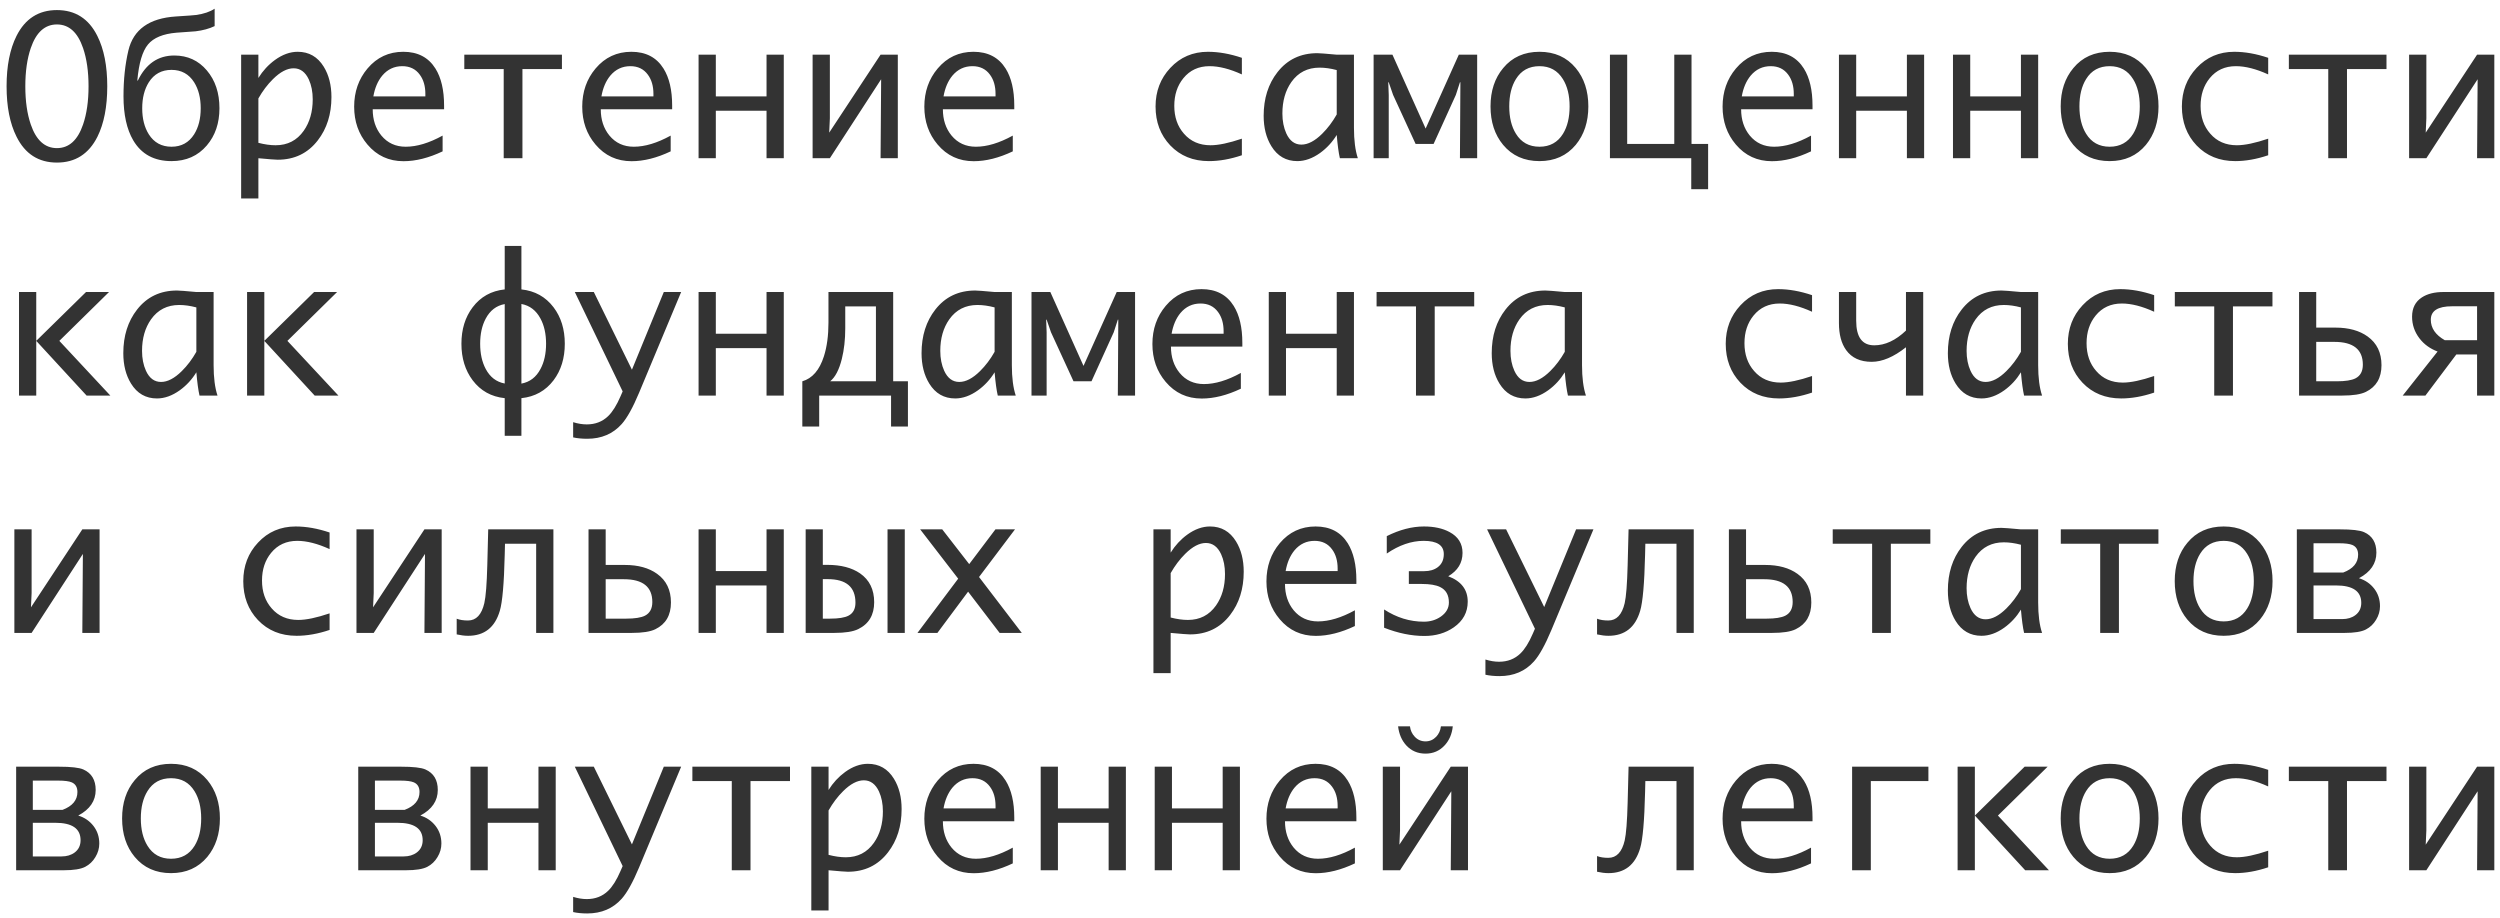 <?xml version="1.0" encoding="UTF-8"?> <svg xmlns="http://www.w3.org/2000/svg" width="158" height="58" viewBox="0 0 158 58" fill="none"><path d="M3.598 10.275C2.438 10.275 1.586 9.729 1.043 8.635C0.625 7.803 0.416 6.742 0.416 5.453C0.416 4.168 0.625 3.107 1.043 2.271C1.59 1.182 2.441 0.637 3.598 0.637C4.758 0.637 5.609 1.182 6.152 2.271C6.57 3.104 6.779 4.164 6.779 5.453C6.779 6.746 6.572 7.809 6.158 8.641C5.611 9.73 4.758 10.275 3.598 10.275ZM3.598 9.361C4.359 9.361 4.91 8.863 5.25 7.867C5.48 7.195 5.596 6.391 5.596 5.453C5.596 4.516 5.48 3.711 5.25 3.039C4.91 2.043 4.359 1.545 3.598 1.545C2.836 1.545 2.285 2.043 1.945 3.039C1.715 3.711 1.6 4.516 1.6 5.453C1.6 6.391 1.715 7.195 1.945 7.867C2.285 8.863 2.836 9.361 3.598 9.361ZM13.869 6.842C13.869 7.783 13.604 8.566 13.072 9.191C12.51 9.852 11.766 10.182 10.84 10.182C9.742 10.182 8.936 9.744 8.42 8.869C8.01 8.17 7.805 7.24 7.805 6.08C7.805 5.025 7.908 4.061 8.115 3.186C8.432 1.865 9.432 1.15 11.115 1.041C11.861 0.994 12.287 0.963 12.393 0.947C12.885 0.877 13.275 0.744 13.565 0.549V1.65C13.221 1.814 12.818 1.924 12.357 1.979C11.955 2.01 11.555 2.039 11.156 2.066C10.309 2.137 9.707 2.385 9.352 2.811C9 3.236 8.775 3.996 8.678 5.09H8.713C9.221 4.035 9.988 3.508 11.016 3.508C11.855 3.508 12.541 3.822 13.072 4.451C13.604 5.076 13.869 5.873 13.869 6.842ZM12.685 6.842C12.685 6.189 12.547 5.643 12.27 5.201C11.938 4.678 11.461 4.416 10.84 4.416C10.215 4.416 9.736 4.678 9.404 5.201C9.127 5.643 8.988 6.189 8.988 6.842C8.988 7.498 9.127 8.047 9.404 8.488C9.736 9.012 10.215 9.273 10.84 9.273C11.461 9.273 11.938 9.012 12.27 8.488C12.547 8.047 12.685 7.498 12.685 6.842ZM20.947 6.133C20.947 7.215 20.66 8.127 20.086 8.869C19.457 9.686 18.611 10.094 17.549 10.094C17.404 10.094 16.998 10.062 16.33 10V12.543H15.24V3.455H16.33V4.926C16.611 4.473 16.961 4.094 17.379 3.789C17.855 3.445 18.334 3.273 18.814 3.273C19.525 3.273 20.074 3.588 20.461 4.217C20.785 4.744 20.947 5.383 20.947 6.133ZM19.764 6.279C19.764 5.803 19.682 5.385 19.518 5.025C19.299 4.553 18.979 4.316 18.557 4.316C18.146 4.316 17.711 4.545 17.25 5.002C16.902 5.346 16.596 5.752 16.33 6.221V9.027C16.725 9.129 17.088 9.18 17.42 9.18C18.174 9.18 18.766 8.875 19.195 8.266C19.574 7.727 19.764 7.064 19.764 6.279ZM27.973 9.566C27.102 9.98 26.277 10.188 25.5 10.188C24.574 10.188 23.814 9.836 23.221 9.133C22.662 8.473 22.383 7.676 22.383 6.742C22.383 5.801 22.664 4.996 23.227 4.328C23.82 3.625 24.574 3.273 25.488 3.273C26.402 3.273 27.08 3.627 27.521 4.334C27.885 4.916 28.066 5.695 28.066 6.672V6.906H23.555C23.555 7.566 23.736 8.119 24.1 8.564C24.49 9.037 25.004 9.273 25.641 9.273C26.344 9.273 27.121 9.039 27.973 8.57V9.566ZM23.596 6.092H26.883V5.934C26.883 5.441 26.766 5.037 26.531 4.721C26.27 4.361 25.9 4.182 25.424 4.182C24.916 4.182 24.494 4.381 24.158 4.779C23.877 5.119 23.689 5.557 23.596 6.092ZM31.834 10V4.363H29.344V3.455H35.514V4.363H33.018V10H31.834ZM42.387 9.566C41.516 9.98 40.691 10.188 39.914 10.188C38.988 10.188 38.228 9.836 37.635 9.133C37.076 8.473 36.797 7.676 36.797 6.742C36.797 5.801 37.078 4.996 37.641 4.328C38.234 3.625 38.988 3.273 39.902 3.273C40.816 3.273 41.494 3.627 41.935 4.334C42.299 4.916 42.48 5.695 42.48 6.672V6.906H37.969C37.969 7.566 38.15 8.119 38.514 8.564C38.904 9.037 39.418 9.273 40.055 9.273C40.758 9.273 41.535 9.039 42.387 8.57V9.566ZM38.01 6.092H41.297V5.934C41.297 5.441 41.18 5.037 40.945 4.721C40.684 4.361 40.315 4.182 39.838 4.182C39.33 4.182 38.908 4.381 38.572 4.779C38.291 5.119 38.103 5.557 38.01 6.092ZM48.445 7H45.24V10H44.15V3.455H45.24V6.092H48.445V3.455H49.535V10H48.445V7ZM55.688 5.008L52.447 10H51.357V3.455H52.447V7.475L52.406 8.383L55.652 3.455H56.742V10H55.652L55.688 5.008ZM64.008 9.566C63.137 9.98 62.312 10.188 61.535 10.188C60.609 10.188 59.85 9.836 59.256 9.133C58.697 8.473 58.418 7.676 58.418 6.742C58.418 5.801 58.699 4.996 59.262 4.328C59.855 3.625 60.609 3.273 61.523 3.273C62.438 3.273 63.115 3.627 63.557 4.334C63.92 4.916 64.102 5.695 64.102 6.672V6.906H59.59C59.59 7.566 59.772 8.119 60.135 8.564C60.525 9.037 61.039 9.273 61.676 9.273C62.379 9.273 63.156 9.039 64.008 8.57V9.566ZM59.631 6.092H62.918V5.934C62.918 5.441 62.801 5.037 62.566 4.721C62.305 4.361 61.935 4.182 61.459 4.182C60.951 4.182 60.529 4.381 60.193 4.779C59.912 5.119 59.725 5.557 59.631 6.092ZM78.486 9.812C77.756 10.059 77.061 10.182 76.4 10.182C75.404 10.182 74.59 9.85 73.957 9.186C73.34 8.533 73.031 7.715 73.031 6.73C73.031 5.77 73.342 4.957 73.963 4.293C74.596 3.613 75.389 3.273 76.342 3.273C77.018 3.273 77.732 3.4 78.486 3.654V4.703C77.725 4.355 77.043 4.182 76.441 4.182C75.754 4.182 75.203 4.436 74.789 4.943C74.406 5.412 74.215 5.994 74.215 6.689C74.215 7.4 74.418 7.986 74.824 8.447C75.246 8.936 75.807 9.18 76.506 9.18C77.01 9.18 77.67 9.041 78.486 8.764V9.812ZM84.481 8.529C84.203 8.982 83.853 9.361 83.432 9.666C82.951 10.01 82.471 10.182 81.99 10.182C81.283 10.182 80.736 9.867 80.35 9.238C80.025 8.711 79.863 8.072 79.863 7.322C79.863 6.225 80.154 5.305 80.736 4.562C81.361 3.762 82.201 3.361 83.256 3.361C83.4 3.361 83.807 3.393 84.475 3.455H85.57V8.078C85.57 8.867 85.652 9.508 85.816 10H84.68C84.602 9.664 84.535 9.174 84.481 8.529ZM84.481 7.234V4.428C84.094 4.326 83.732 4.275 83.397 4.275C82.639 4.275 82.045 4.578 81.615 5.184C81.236 5.723 81.047 6.387 81.047 7.176C81.047 7.648 81.129 8.066 81.293 8.43C81.508 8.902 81.826 9.139 82.248 9.139C82.662 9.139 83.1 8.91 83.561 8.453C83.912 8.105 84.219 7.699 84.481 7.234ZM87.768 10H86.812V3.455H88.002L90.1 8.125L92.197 3.455H93.357V10H92.268L92.297 5.201H92.268L92.01 5.998L90.603 9.098H89.467L88.043 5.998L87.768 5.201H87.738L87.768 5.998V10ZM97.295 10.182C96.334 10.182 95.568 9.84 94.998 9.156C94.467 8.516 94.201 7.705 94.201 6.725C94.201 5.744 94.469 4.936 95.004 4.299C95.57 3.615 96.334 3.273 97.295 3.273C98.252 3.273 99.016 3.615 99.586 4.299C100.117 4.939 100.383 5.748 100.383 6.725C100.383 7.701 100.117 8.512 99.586 9.156C99.016 9.84 98.252 10.182 97.295 10.182ZM97.295 9.273C97.951 9.273 98.447 9 98.783 8.453C99.061 8 99.199 7.424 99.199 6.725C99.199 6.029 99.059 5.455 98.777 5.002C98.441 4.455 97.947 4.182 97.295 4.182C96.639 4.182 96.143 4.453 95.807 4.996C95.525 5.449 95.385 6.025 95.385 6.725C95.385 7.424 95.525 8 95.807 8.453C96.143 9 96.639 9.273 97.295 9.273ZM101.748 10V3.455H102.838V9.098H105.814V3.455H106.904V9.098H107.953V11.957H106.887V10H101.748ZM114.457 9.566C113.586 9.98 112.762 10.188 111.984 10.188C111.059 10.188 110.299 9.836 109.705 9.133C109.146 8.473 108.867 7.676 108.867 6.742C108.867 5.801 109.148 4.996 109.711 4.328C110.305 3.625 111.059 3.273 111.973 3.273C112.887 3.273 113.564 3.627 114.006 4.334C114.369 4.916 114.551 5.695 114.551 6.672V6.906H110.039C110.039 7.566 110.221 8.119 110.584 8.564C110.975 9.037 111.488 9.273 112.125 9.273C112.828 9.273 113.605 9.039 114.457 8.57V9.566ZM110.08 6.092H113.367V5.934C113.367 5.441 113.25 5.037 113.016 4.721C112.754 4.361 112.385 4.182 111.908 4.182C111.4 4.182 110.979 4.381 110.643 4.779C110.361 5.119 110.174 5.557 110.08 6.092ZM120.516 7H117.311V10H116.221V3.455H117.311V6.092H120.516V3.455H121.605V10H120.516V7ZM127.723 7H124.518V10H123.428V3.455H124.518V6.092H127.723V3.455H128.812V10H127.723V7ZM133.33 10.182C132.369 10.182 131.604 9.84 131.033 9.156C130.502 8.516 130.236 7.705 130.236 6.725C130.236 5.744 130.504 4.936 131.039 4.299C131.605 3.615 132.369 3.273 133.33 3.273C134.287 3.273 135.051 3.615 135.621 4.299C136.152 4.939 136.418 5.748 136.418 6.725C136.418 7.701 136.152 8.512 135.621 9.156C135.051 9.84 134.287 10.182 133.33 10.182ZM133.33 9.273C133.986 9.273 134.482 9 134.818 8.453C135.096 8 135.234 7.424 135.234 6.725C135.234 6.029 135.094 5.455 134.812 5.002C134.477 4.455 133.982 4.182 133.33 4.182C132.674 4.182 132.178 4.453 131.842 4.996C131.561 5.449 131.42 6.025 131.42 6.725C131.42 7.424 131.561 8 131.842 8.453C132.178 9 132.674 9.273 133.33 9.273ZM143.35 9.812C142.619 10.059 141.924 10.182 141.264 10.182C140.268 10.182 139.453 9.85 138.82 9.186C138.203 8.533 137.895 7.715 137.895 6.73C137.895 5.77 138.205 4.957 138.826 4.293C139.459 3.613 140.252 3.273 141.205 3.273C141.881 3.273 142.596 3.4 143.35 3.654V4.703C142.588 4.355 141.906 4.182 141.305 4.182C140.617 4.182 140.066 4.436 139.652 4.943C139.27 5.412 139.078 5.994 139.078 6.689C139.078 7.4 139.281 7.986 139.688 8.447C140.109 8.936 140.67 9.18 141.369 9.18C141.873 9.18 142.533 9.041 143.35 8.764V9.812ZM147.146 10V4.363H144.656V3.455H150.826V4.363H148.33V10H147.146ZM156.586 5.008L153.346 10H152.256V3.455H153.346V7.475L153.305 8.383L156.551 3.455H157.641V10H156.551L156.586 5.008ZM1.201 25V18.455H2.291V21.543L5.438 18.455H6.891L3.75 21.543L6.973 25H5.473L2.291 21.543V25H1.201ZM12.41 23.529C12.133 23.982 11.783 24.361 11.361 24.666C10.881 25.01 10.4 25.182 9.92 25.182C9.213 25.182 8.666 24.867 8.279 24.238C7.955 23.711 7.793 23.072 7.793 22.322C7.793 21.225 8.084 20.305 8.666 19.562C9.291 18.762 10.131 18.361 11.185 18.361C11.33 18.361 11.736 18.393 12.404 18.455H13.5V23.078C13.5 23.867 13.582 24.508 13.746 25H12.609C12.531 24.664 12.465 24.174 12.41 23.529ZM12.41 22.234V19.428C12.023 19.326 11.662 19.275 11.326 19.275C10.568 19.275 9.975 19.578 9.545 20.184C9.166 20.723 8.977 21.387 8.977 22.176C8.977 22.648 9.059 23.066 9.223 23.43C9.438 23.902 9.756 24.139 10.178 24.139C10.592 24.139 11.029 23.91 11.49 23.453C11.842 23.105 12.148 22.699 12.41 22.234ZM15.615 25V18.455H16.705V21.543L19.852 18.455H21.305L18.164 21.543L21.387 25H19.887L16.705 21.543V25H15.615ZM32.953 19.211V24.244C33.484 24.146 33.887 23.838 34.16 23.318C34.395 22.877 34.512 22.346 34.512 21.725C34.512 21.104 34.395 20.574 34.16 20.137C33.883 19.617 33.48 19.309 32.953 19.211ZM31.898 19.217C31.371 19.314 30.971 19.621 30.697 20.137C30.463 20.574 30.346 21.104 30.346 21.725C30.346 22.346 30.463 22.877 30.697 23.318C30.971 23.834 31.371 24.141 31.898 24.238V19.217ZM31.898 25.164C31.047 25.074 30.371 24.697 29.871 24.033C29.398 23.404 29.162 22.635 29.162 21.725C29.162 20.814 29.398 20.047 29.871 19.422C30.371 18.758 31.047 18.381 31.898 18.291V15.543H32.953V18.291C33.805 18.381 34.482 18.758 34.986 19.422C35.459 20.047 35.695 20.814 35.695 21.725C35.695 22.635 35.459 23.404 34.986 24.033C34.482 24.697 33.805 25.074 32.953 25.164V27.543H31.898V25.164ZM39.352 24.736L36.328 18.455H37.529L39.938 23.365L41.953 18.455H43.049L40.389 24.824C39.998 25.758 39.633 26.416 39.293 26.799C38.738 27.42 38.012 27.73 37.113 27.73C36.781 27.73 36.484 27.701 36.223 27.643V26.682C36.523 26.775 36.81 26.822 37.084 26.822C37.623 26.822 38.072 26.648 38.432 26.301C38.709 26.035 38.971 25.617 39.217 25.047L39.352 24.736ZM48.445 22H45.24V25H44.15V18.455H45.24V21.092H48.445V18.455H49.535V25H48.445V22ZM57.381 26.957H56.315V25H51.773V26.957H50.707V24.098C51.34 23.914 51.795 23.387 52.072 22.516C52.264 21.914 52.359 21.205 52.359 20.389V18.455H56.449V24.098H57.381V26.957ZM55.359 24.098V19.363H53.42V20.752C53.42 21.459 53.348 22.104 53.203 22.686C53.031 23.373 52.785 23.844 52.465 24.098H55.359ZM62.859 23.529C62.582 23.982 62.232 24.361 61.81 24.666C61.33 25.01 60.85 25.182 60.369 25.182C59.662 25.182 59.115 24.867 58.728 24.238C58.404 23.711 58.242 23.072 58.242 22.322C58.242 21.225 58.533 20.305 59.115 19.562C59.74 18.762 60.58 18.361 61.635 18.361C61.779 18.361 62.185 18.393 62.853 18.455H63.949V23.078C63.949 23.867 64.031 24.508 64.195 25H63.059C62.98 24.664 62.914 24.174 62.859 23.529ZM62.859 22.234V19.428C62.473 19.326 62.111 19.275 61.775 19.275C61.018 19.275 60.424 19.578 59.994 20.184C59.615 20.723 59.426 21.387 59.426 22.176C59.426 22.648 59.508 23.066 59.672 23.43C59.887 23.902 60.205 24.139 60.627 24.139C61.041 24.139 61.478 23.91 61.94 23.453C62.291 23.105 62.598 22.699 62.859 22.234ZM66.147 25H65.191V18.455H66.381L68.478 23.125L70.576 18.455H71.736V25H70.647L70.676 20.201H70.647L70.389 20.998L68.982 24.098H67.846L66.422 20.998L66.147 20.201H66.117L66.147 20.998V25ZM78.422 24.566C77.551 24.98 76.727 25.188 75.949 25.188C75.023 25.188 74.264 24.836 73.67 24.133C73.111 23.473 72.832 22.676 72.832 21.742C72.832 20.801 73.113 19.996 73.676 19.328C74.269 18.625 75.023 18.273 75.938 18.273C76.852 18.273 77.529 18.627 77.971 19.334C78.334 19.916 78.516 20.695 78.516 21.672V21.906H74.004C74.004 22.566 74.186 23.119 74.549 23.564C74.939 24.037 75.453 24.273 76.09 24.273C76.793 24.273 77.57 24.039 78.422 23.57V24.566ZM74.045 21.092H77.332V20.934C77.332 20.441 77.215 20.037 76.981 19.721C76.719 19.361 76.35 19.182 75.873 19.182C75.365 19.182 74.943 19.381 74.607 19.779C74.326 20.119 74.139 20.557 74.045 21.092ZM84.481 22H81.275V25H80.186V18.455H81.275V21.092H84.481V18.455H85.57V25H84.481V22ZM89.49 25V19.363H87V18.455H93.17V19.363H90.674V25H89.49ZM98.894 23.529C98.617 23.982 98.268 24.361 97.846 24.666C97.365 25.01 96.885 25.182 96.404 25.182C95.697 25.182 95.15 24.867 94.764 24.238C94.439 23.711 94.277 23.072 94.277 22.322C94.277 21.225 94.568 20.305 95.15 19.562C95.775 18.762 96.615 18.361 97.67 18.361C97.814 18.361 98.221 18.393 98.889 18.455H99.984V23.078C99.984 23.867 100.066 24.508 100.23 25H99.094C99.016 24.664 98.949 24.174 98.894 23.529ZM98.894 22.234V19.428C98.508 19.326 98.147 19.275 97.811 19.275C97.053 19.275 96.459 19.578 96.029 20.184C95.65 20.723 95.461 21.387 95.461 22.176C95.461 22.648 95.543 23.066 95.707 23.43C95.922 23.902 96.24 24.139 96.662 24.139C97.076 24.139 97.514 23.91 97.975 23.453C98.326 23.105 98.633 22.699 98.894 22.234ZM114.521 24.812C113.791 25.059 113.096 25.182 112.436 25.182C111.439 25.182 110.625 24.85 109.992 24.186C109.375 23.533 109.066 22.715 109.066 21.73C109.066 20.77 109.377 19.957 109.998 19.293C110.631 18.613 111.424 18.273 112.377 18.273C113.053 18.273 113.768 18.4 114.521 18.654V19.703C113.76 19.355 113.078 19.182 112.477 19.182C111.789 19.182 111.238 19.436 110.824 19.943C110.441 20.412 110.25 20.994 110.25 21.689C110.25 22.4 110.453 22.986 110.859 23.447C111.281 23.936 111.842 24.18 112.541 24.18C113.045 24.18 113.705 24.041 114.521 23.764V24.812ZM120.457 21.947C119.68 22.561 118.957 22.867 118.289 22.867C117.57 22.867 117.033 22.621 116.678 22.129C116.373 21.707 116.221 21.137 116.221 20.418V18.455H117.311V20.271C117.311 21.307 117.691 21.824 118.453 21.824C119.137 21.824 119.805 21.514 120.457 20.893V18.455H121.547V25H120.457V21.947ZM127.723 23.529C127.445 23.982 127.096 24.361 126.674 24.666C126.193 25.01 125.713 25.182 125.232 25.182C124.525 25.182 123.979 24.867 123.592 24.238C123.268 23.711 123.105 23.072 123.105 22.322C123.105 21.225 123.396 20.305 123.979 19.562C124.604 18.762 125.443 18.361 126.498 18.361C126.643 18.361 127.049 18.393 127.717 18.455H128.812V23.078C128.812 23.867 128.895 24.508 129.059 25H127.922C127.844 24.664 127.777 24.174 127.723 23.529ZM127.723 22.234V19.428C127.336 19.326 126.975 19.275 126.639 19.275C125.881 19.275 125.287 19.578 124.857 20.184C124.479 20.723 124.289 21.387 124.289 22.176C124.289 22.648 124.371 23.066 124.535 23.43C124.75 23.902 125.068 24.139 125.49 24.139C125.904 24.139 126.342 23.91 126.803 23.453C127.154 23.105 127.461 22.699 127.723 22.234ZM136.143 24.812C135.412 25.059 134.717 25.182 134.057 25.182C133.061 25.182 132.246 24.85 131.613 24.186C130.996 23.533 130.688 22.715 130.688 21.73C130.688 20.77 130.998 19.957 131.619 19.293C132.252 18.613 133.045 18.273 133.998 18.273C134.674 18.273 135.389 18.4 136.143 18.654V19.703C135.381 19.355 134.699 19.182 134.098 19.182C133.41 19.182 132.859 19.436 132.445 19.943C132.062 20.412 131.871 20.994 131.871 21.689C131.871 22.4 132.074 22.986 132.48 23.447C132.902 23.936 133.463 24.18 134.162 24.18C134.666 24.18 135.326 24.041 136.143 23.764V24.812ZM139.939 25V19.363H137.449V18.455H143.619V19.363H141.123V25H139.939ZM150.51 23.078C150.51 23.883 150.182 24.445 149.525 24.766C149.209 24.922 148.711 25 148.031 25H145.301V18.455H146.385V20.705H147.598C148.438 20.705 149.117 20.893 149.637 21.268C150.219 21.686 150.51 22.289 150.51 23.078ZM149.332 23.049C149.332 22.088 148.732 21.607 147.533 21.607H146.385V24.098H147.68C148.227 24.098 148.623 24.035 148.869 23.91C149.178 23.75 149.332 23.463 149.332 23.049ZM155.238 22.404L153.287 25H151.852L154.055 22.217C153.578 22.037 153.195 21.758 152.906 21.379C152.598 20.973 152.443 20.518 152.443 20.014C152.443 19.471 152.65 19.064 153.064 18.795C153.412 18.568 153.867 18.455 154.43 18.455H157.641V25H156.551V22.404H155.238ZM156.551 21.502V19.357H154.969C154.074 19.357 153.627 19.641 153.627 20.207C153.627 20.734 153.922 21.166 154.512 21.502H156.551ZM5.238 35.008L1.998 40H0.908V33.455H1.998V37.475L1.957 38.383L5.203 33.455H6.293V40H5.203L5.238 35.008ZM20.83 39.812C20.1 40.059 19.404 40.182 18.744 40.182C17.748 40.182 16.934 39.85 16.301 39.185C15.684 38.533 15.375 37.715 15.375 36.73C15.375 35.77 15.685 34.957 16.307 34.293C16.939 33.613 17.732 33.273 18.686 33.273C19.361 33.273 20.076 33.4 20.83 33.654V34.703C20.068 34.355 19.387 34.182 18.785 34.182C18.098 34.182 17.547 34.435 17.133 34.943C16.75 35.412 16.559 35.994 16.559 36.69C16.559 37.4 16.762 37.986 17.168 38.447C17.59 38.935 18.15 39.18 18.85 39.18C19.354 39.18 20.014 39.041 20.83 38.764V39.812ZM26.859 35.008L23.619 40H22.529V33.455H23.619V37.475L23.578 38.383L26.824 33.455H27.914V40H26.824L26.859 35.008ZM34.975 40H33.885V34.363H31.916L31.898 35.072C31.855 36.881 31.752 38.059 31.588 38.605C31.279 39.656 30.611 40.182 29.584 40.182C29.365 40.182 29.125 40.152 28.863 40.094V39.103C29.055 39.178 29.293 39.215 29.578 39.215C30.094 39.215 30.438 38.85 30.609 38.119C30.703 37.709 30.766 36.912 30.797 35.728L30.855 33.455H34.975V40ZM42.404 38.078C42.404 38.883 42.076 39.445 41.42 39.766C41.103 39.922 40.605 40 39.926 40H37.195V33.455H38.279V35.705H39.492C40.332 35.705 41.012 35.893 41.531 36.268C42.113 36.685 42.404 37.289 42.404 38.078ZM41.227 38.049C41.227 37.088 40.627 36.607 39.428 36.607H38.279V39.098H39.574C40.121 39.098 40.518 39.035 40.764 38.91C41.072 38.75 41.227 38.463 41.227 38.049ZM48.445 37H45.24V40H44.15V33.455H45.24V36.092H48.445V33.455H49.535V40H48.445V37ZM56.092 33.455H57.182V40H56.092V33.455ZM55.248 38.06C55.248 38.865 54.912 39.432 54.24 39.76C53.916 39.92 53.41 40 52.723 40H50.918V33.455H52.002V35.699H52.289C53.145 35.699 53.834 35.879 54.357 36.238C54.951 36.652 55.248 37.26 55.248 38.06ZM54.065 38.09C54.065 37.098 53.48 36.602 52.312 36.602H52.002V39.098H52.459C52.998 39.098 53.387 39.035 53.625 38.91C53.918 38.758 54.065 38.484 54.065 38.09ZM59.244 40H57.984L60.557 36.572L58.154 33.455H59.549L61.254 35.652L62.912 33.455H64.148L61.875 36.467L64.576 40H63.176L61.184 37.393L59.244 40ZM78.603 36.133C78.603 37.215 78.316 38.127 77.742 38.869C77.113 39.685 76.268 40.094 75.205 40.094C75.061 40.094 74.654 40.062 73.986 40V42.543H72.897V33.455H73.986V34.926C74.268 34.473 74.617 34.094 75.035 33.789C75.512 33.445 75.99 33.273 76.471 33.273C77.182 33.273 77.731 33.588 78.117 34.217C78.441 34.744 78.603 35.383 78.603 36.133ZM77.42 36.279C77.42 35.803 77.338 35.385 77.174 35.025C76.955 34.553 76.635 34.316 76.213 34.316C75.803 34.316 75.367 34.545 74.906 35.002C74.559 35.346 74.252 35.752 73.986 36.221V39.027C74.381 39.129 74.744 39.18 75.076 39.18C75.83 39.18 76.422 38.875 76.852 38.266C77.231 37.727 77.42 37.065 77.42 36.279ZM85.629 39.566C84.758 39.98 83.934 40.188 83.156 40.188C82.231 40.188 81.471 39.836 80.877 39.133C80.318 38.473 80.039 37.676 80.039 36.742C80.039 35.801 80.32 34.996 80.883 34.328C81.477 33.625 82.231 33.273 83.144 33.273C84.059 33.273 84.736 33.627 85.178 34.334C85.541 34.916 85.723 35.695 85.723 36.672V36.906H81.211C81.211 37.566 81.393 38.119 81.756 38.565C82.147 39.037 82.66 39.273 83.297 39.273C84 39.273 84.777 39.039 85.629 38.57V39.566ZM81.252 36.092H84.539V35.934C84.539 35.441 84.422 35.037 84.188 34.721C83.926 34.361 83.557 34.182 83.08 34.182C82.572 34.182 82.15 34.381 81.814 34.779C81.533 35.119 81.346 35.557 81.252 36.092ZM92.76 38.025C92.76 38.697 92.467 39.238 91.881 39.648C91.357 40.012 90.738 40.193 90.023 40.193C89.207 40.193 88.357 40.02 87.475 39.672V38.518C88.264 39.033 89.102 39.291 89.988 39.291C90.394 39.291 90.752 39.184 91.061 38.969C91.4 38.73 91.57 38.434 91.57 38.078C91.57 37.605 91.385 37.279 91.014 37.1C90.752 36.971 90.363 36.906 89.848 36.906H89.039V36.098H90.012C90.359 36.098 90.644 36.014 90.867 35.846C91.121 35.654 91.248 35.379 91.248 35.02C91.248 34.461 90.824 34.182 89.977 34.182C89.203 34.182 88.426 34.449 87.644 34.984V33.883C88.457 33.477 89.24 33.273 89.994 33.273C90.639 33.273 91.178 33.391 91.611 33.625C92.158 33.918 92.432 34.357 92.432 34.943C92.432 35.572 92.131 36.065 91.529 36.42C92.35 36.728 92.76 37.264 92.76 38.025ZM97.008 39.736L93.984 33.455H95.186L97.594 38.365L99.609 33.455H100.705L98.045 39.824C97.654 40.758 97.289 41.416 96.949 41.799C96.394 42.42 95.668 42.73 94.769 42.73C94.438 42.73 94.141 42.701 93.879 42.643V41.682C94.18 41.775 94.467 41.822 94.74 41.822C95.279 41.822 95.728 41.648 96.088 41.301C96.365 41.035 96.627 40.617 96.873 40.047L97.008 39.736ZM107.045 40H105.955V34.363H103.986L103.969 35.072C103.926 36.881 103.822 38.059 103.658 38.605C103.35 39.656 102.682 40.182 101.654 40.182C101.436 40.182 101.195 40.152 100.934 40.094V39.103C101.125 39.178 101.363 39.215 101.648 39.215C102.164 39.215 102.508 38.85 102.68 38.119C102.773 37.709 102.836 36.912 102.867 35.728L102.926 33.455H107.045V40ZM114.475 38.078C114.475 38.883 114.146 39.445 113.49 39.766C113.174 39.922 112.676 40 111.996 40H109.266V33.455H110.35V35.705H111.562C112.402 35.705 113.082 35.893 113.602 36.268C114.184 36.685 114.475 37.289 114.475 38.078ZM113.297 38.049C113.297 37.088 112.697 36.607 111.498 36.607H110.35V39.098H111.645C112.191 39.098 112.588 39.035 112.834 38.91C113.143 38.75 113.297 38.463 113.297 38.049ZM118.318 40V34.363H115.828V33.455H121.998V34.363H119.502V40H118.318ZM127.723 38.529C127.445 38.982 127.096 39.361 126.674 39.666C126.193 40.01 125.713 40.182 125.232 40.182C124.525 40.182 123.979 39.867 123.592 39.238C123.268 38.711 123.105 38.072 123.105 37.322C123.105 36.225 123.396 35.305 123.979 34.562C124.604 33.762 125.443 33.361 126.498 33.361C126.643 33.361 127.049 33.393 127.717 33.455H128.812V38.078C128.812 38.867 128.895 39.508 129.059 40H127.922C127.844 39.664 127.777 39.174 127.723 38.529ZM127.723 37.234V34.428C127.336 34.326 126.975 34.275 126.639 34.275C125.881 34.275 125.287 34.578 124.857 35.184C124.479 35.723 124.289 36.387 124.289 37.176C124.289 37.648 124.371 38.066 124.535 38.43C124.75 38.902 125.068 39.139 125.49 39.139C125.904 39.139 126.342 38.91 126.803 38.453C127.154 38.105 127.461 37.699 127.723 37.234ZM132.732 40V34.363H130.242V33.455H136.412V34.363H133.916V40H132.732ZM140.537 40.182C139.576 40.182 138.811 39.84 138.24 39.156C137.709 38.516 137.443 37.705 137.443 36.725C137.443 35.744 137.711 34.935 138.246 34.299C138.812 33.615 139.576 33.273 140.537 33.273C141.494 33.273 142.258 33.615 142.828 34.299C143.359 34.94 143.625 35.748 143.625 36.725C143.625 37.701 143.359 38.512 142.828 39.156C142.258 39.84 141.494 40.182 140.537 40.182ZM140.537 39.273C141.193 39.273 141.689 39 142.025 38.453C142.303 38 142.441 37.424 142.441 36.725C142.441 36.029 142.301 35.455 142.02 35.002C141.684 34.455 141.189 34.182 140.537 34.182C139.881 34.182 139.385 34.453 139.049 34.996C138.768 35.449 138.627 36.025 138.627 36.725C138.627 37.424 138.768 38 139.049 38.453C139.385 39 139.881 39.273 140.537 39.273ZM145.16 40V33.455H147.867C148.633 33.455 149.146 33.514 149.408 33.631C149.928 33.861 150.188 34.293 150.188 34.926C150.188 35.613 149.82 36.152 149.086 36.543C149.48 36.664 149.801 36.883 150.047 37.199C150.293 37.516 150.416 37.887 150.416 38.312C150.416 38.613 150.334 38.898 150.17 39.168C150.01 39.438 149.795 39.643 149.525 39.783C149.244 39.928 148.795 40 148.178 40H145.16ZM149.232 38.102C149.232 37.367 148.699 37 147.633 37H146.215V39.127H148.025C148.361 39.127 148.641 39.043 148.863 38.875C149.109 38.688 149.232 38.43 149.232 38.102ZM149.033 35.055C149.033 34.754 148.914 34.551 148.676 34.445C148.504 34.371 148.217 34.334 147.814 34.334H146.215V36.185H148.09C148.719 35.947 149.033 35.57 149.033 35.055ZM1.02 55V48.455H3.727C4.492 48.455 5.006 48.514 5.268 48.631C5.787 48.861 6.047 49.293 6.047 49.926C6.047 50.613 5.68 51.152 4.945 51.543C5.34 51.664 5.66 51.883 5.906 52.199C6.152 52.516 6.275 52.887 6.275 53.312C6.275 53.613 6.193 53.898 6.029 54.168C5.869 54.438 5.654 54.643 5.385 54.783C5.104 54.928 4.654 55 4.037 55H1.02ZM5.092 53.102C5.092 52.367 4.559 52 3.492 52H2.074V54.127H3.885C4.221 54.127 4.5 54.043 4.723 53.875C4.969 53.688 5.092 53.43 5.092 53.102ZM4.893 50.055C4.893 49.754 4.773 49.551 4.535 49.445C4.363 49.371 4.076 49.334 3.674 49.334H2.074V51.185H3.949C4.578 50.947 4.893 50.57 4.893 50.055ZM10.81 55.182C9.85 55.182 9.084 54.84 8.514 54.156C7.982 53.516 7.717 52.705 7.717 51.725C7.717 50.744 7.984 49.935 8.52 49.299C9.086 48.615 9.85 48.273 10.81 48.273C11.768 48.273 12.531 48.615 13.102 49.299C13.633 49.94 13.898 50.748 13.898 51.725C13.898 52.701 13.633 53.512 13.102 54.156C12.531 54.84 11.768 55.182 10.81 55.182ZM10.81 54.273C11.467 54.273 11.963 54 12.299 53.453C12.576 53 12.715 52.424 12.715 51.725C12.715 51.029 12.574 50.455 12.293 50.002C11.957 49.455 11.463 49.182 10.81 49.182C10.154 49.182 9.658 49.453 9.322 49.996C9.041 50.449 8.9 51.025 8.9 51.725C8.9 52.424 9.041 53 9.322 53.453C9.658 54 10.154 54.273 10.81 54.273ZM22.641 55V48.455H25.348C26.113 48.455 26.627 48.514 26.889 48.631C27.408 48.861 27.668 49.293 27.668 49.926C27.668 50.613 27.301 51.152 26.566 51.543C26.961 51.664 27.281 51.883 27.527 52.199C27.773 52.516 27.896 52.887 27.896 53.312C27.896 53.613 27.814 53.898 27.65 54.168C27.49 54.438 27.275 54.643 27.006 54.783C26.725 54.928 26.275 55 25.658 55H22.641ZM26.713 53.102C26.713 52.367 26.18 52 25.113 52H23.695V54.127H25.506C25.842 54.127 26.121 54.043 26.344 53.875C26.59 53.688 26.713 53.43 26.713 53.102ZM26.514 50.055C26.514 49.754 26.395 49.551 26.156 49.445C25.984 49.371 25.697 49.334 25.295 49.334H23.695V51.185H25.57C26.199 50.947 26.514 50.57 26.514 50.055ZM34.031 52H30.826V55H29.736V48.455H30.826V51.092H34.031V48.455H35.121V55H34.031V52ZM39.352 54.736L36.328 48.455H37.529L39.938 53.365L41.953 48.455H43.049L40.389 54.824C39.998 55.758 39.633 56.416 39.293 56.799C38.738 57.42 38.012 57.73 37.113 57.73C36.781 57.73 36.484 57.701 36.223 57.643V56.682C36.523 56.775 36.81 56.822 37.084 56.822C37.623 56.822 38.072 56.648 38.432 56.301C38.709 56.035 38.971 55.617 39.217 55.047L39.352 54.736ZM46.248 55V49.363H43.758V48.455H49.928V49.363H47.432V55H46.248ZM56.982 51.133C56.982 52.215 56.695 53.127 56.121 53.869C55.492 54.685 54.647 55.094 53.584 55.094C53.44 55.094 53.033 55.062 52.365 55V57.543H51.275V48.455H52.365V49.926C52.647 49.473 52.996 49.094 53.414 48.789C53.891 48.445 54.369 48.273 54.85 48.273C55.56 48.273 56.109 48.588 56.496 49.217C56.82 49.744 56.982 50.383 56.982 51.133ZM55.799 51.279C55.799 50.803 55.717 50.385 55.553 50.025C55.334 49.553 55.014 49.316 54.592 49.316C54.182 49.316 53.746 49.545 53.285 50.002C52.938 50.346 52.631 50.752 52.365 51.221V54.027C52.76 54.129 53.123 54.18 53.455 54.18C54.209 54.18 54.801 53.875 55.23 53.266C55.609 52.727 55.799 52.065 55.799 51.279ZM64.008 54.566C63.137 54.98 62.312 55.188 61.535 55.188C60.609 55.188 59.85 54.836 59.256 54.133C58.697 53.473 58.418 52.676 58.418 51.742C58.418 50.801 58.699 49.996 59.262 49.328C59.855 48.625 60.609 48.273 61.523 48.273C62.438 48.273 63.115 48.627 63.557 49.334C63.92 49.916 64.102 50.695 64.102 51.672V51.906H59.59C59.59 52.566 59.772 53.119 60.135 53.565C60.525 54.037 61.039 54.273 61.676 54.273C62.379 54.273 63.156 54.039 64.008 53.57V54.566ZM59.631 51.092H62.918V50.934C62.918 50.441 62.801 50.037 62.566 49.721C62.305 49.361 61.935 49.182 61.459 49.182C60.951 49.182 60.529 49.381 60.193 49.779C59.912 50.119 59.725 50.557 59.631 51.092ZM70.066 52H66.861V55H65.772V48.455H66.861V51.092H70.066V48.455H71.156V55H70.066V52ZM77.273 52H74.068V55H72.978V48.455H74.068V51.092H77.273V48.455H78.363V55H77.273V52ZM85.629 54.566C84.758 54.98 83.934 55.188 83.156 55.188C82.231 55.188 81.471 54.836 80.877 54.133C80.318 53.473 80.039 52.676 80.039 51.742C80.039 50.801 80.32 49.996 80.883 49.328C81.477 48.625 82.231 48.273 83.144 48.273C84.059 48.273 84.736 48.627 85.178 49.334C85.541 49.916 85.723 50.695 85.723 51.672V51.906H81.211C81.211 52.566 81.393 53.119 81.756 53.565C82.147 54.037 82.66 54.273 83.297 54.273C84 54.273 84.777 54.039 85.629 53.57V54.566ZM81.252 51.092H84.539V50.934C84.539 50.441 84.422 50.037 84.188 49.721C83.926 49.361 83.557 49.182 83.08 49.182C82.572 49.182 82.15 49.381 81.814 49.779C81.533 50.119 81.346 50.557 81.252 51.092ZM89.109 45.906C89.141 46.164 89.242 46.383 89.414 46.562C89.598 46.758 89.824 46.855 90.094 46.855C90.356 46.855 90.58 46.758 90.768 46.562C90.936 46.383 91.035 46.164 91.066 45.906H91.816C91.766 46.391 91.594 46.791 91.301 47.107C90.981 47.455 90.578 47.629 90.094 47.629C89.602 47.629 89.195 47.455 88.875 47.107C88.59 46.795 88.418 46.395 88.359 45.906H89.109ZM91.723 50.008L88.482 55H87.393V48.455H88.482V52.475L88.441 53.383L91.688 48.455H92.777V55H91.688L91.723 50.008ZM107.045 55H105.955V49.363H103.986L103.969 50.072C103.926 51.881 103.822 53.059 103.658 53.605C103.35 54.656 102.682 55.182 101.654 55.182C101.436 55.182 101.195 55.152 100.934 55.094V54.103C101.125 54.178 101.363 54.215 101.648 54.215C102.164 54.215 102.508 53.85 102.68 53.119C102.773 52.709 102.836 51.912 102.867 50.728L102.926 48.455H107.045V55ZM114.457 54.566C113.586 54.98 112.762 55.188 111.984 55.188C111.059 55.188 110.299 54.836 109.705 54.133C109.146 53.473 108.867 52.676 108.867 51.742C108.867 50.801 109.148 49.996 109.711 49.328C110.305 48.625 111.059 48.273 111.973 48.273C112.887 48.273 113.564 48.627 114.006 49.334C114.369 49.916 114.551 50.695 114.551 51.672V51.906H110.039C110.039 52.566 110.221 53.119 110.584 53.565C110.975 54.037 111.488 54.273 112.125 54.273C112.828 54.273 113.605 54.039 114.457 53.57V54.566ZM110.08 51.092H113.367V50.934C113.367 50.441 113.25 50.037 113.016 49.721C112.754 49.361 112.385 49.182 111.908 49.182C111.4 49.182 110.979 49.381 110.643 49.779C110.361 50.119 110.174 50.557 110.08 51.092ZM118.236 55H117.053V48.455H121.875V49.363H118.236V55ZM123.721 55V48.455H124.811V51.543L127.957 48.455H129.41L126.27 51.543L129.492 55H127.992L124.811 51.543V55H123.721ZM133.33 55.182C132.369 55.182 131.604 54.84 131.033 54.156C130.502 53.516 130.236 52.705 130.236 51.725C130.236 50.744 130.504 49.935 131.039 49.299C131.605 48.615 132.369 48.273 133.33 48.273C134.287 48.273 135.051 48.615 135.621 49.299C136.152 49.94 136.418 50.748 136.418 51.725C136.418 52.701 136.152 53.512 135.621 54.156C135.051 54.84 134.287 55.182 133.33 55.182ZM133.33 54.273C133.986 54.273 134.482 54 134.818 53.453C135.096 53 135.234 52.424 135.234 51.725C135.234 51.029 135.094 50.455 134.812 50.002C134.477 49.455 133.982 49.182 133.33 49.182C132.674 49.182 132.178 49.453 131.842 49.996C131.561 50.449 131.42 51.025 131.42 51.725C131.42 52.424 131.561 53 131.842 53.453C132.178 54 132.674 54.273 133.33 54.273ZM143.35 54.812C142.619 55.059 141.924 55.182 141.264 55.182C140.268 55.182 139.453 54.85 138.82 54.185C138.203 53.533 137.895 52.715 137.895 51.73C137.895 50.77 138.205 49.957 138.826 49.293C139.459 48.613 140.252 48.273 141.205 48.273C141.881 48.273 142.596 48.4 143.35 48.654V49.703C142.588 49.355 141.906 49.182 141.305 49.182C140.617 49.182 140.066 49.435 139.652 49.943C139.27 50.412 139.078 50.994 139.078 51.69C139.078 52.4 139.281 52.986 139.688 53.447C140.109 53.935 140.67 54.18 141.369 54.18C141.873 54.18 142.533 54.041 143.35 53.764V54.812ZM147.146 55V49.363H144.656V48.455H150.826V49.363H148.33V55H147.146ZM156.586 50.008L153.346 55H152.256V48.455H153.346V52.475L153.305 53.383L156.551 48.455H157.641V55H156.551L156.586 50.008Z" fill="black" fill-opacity="0.8"></path></svg> 